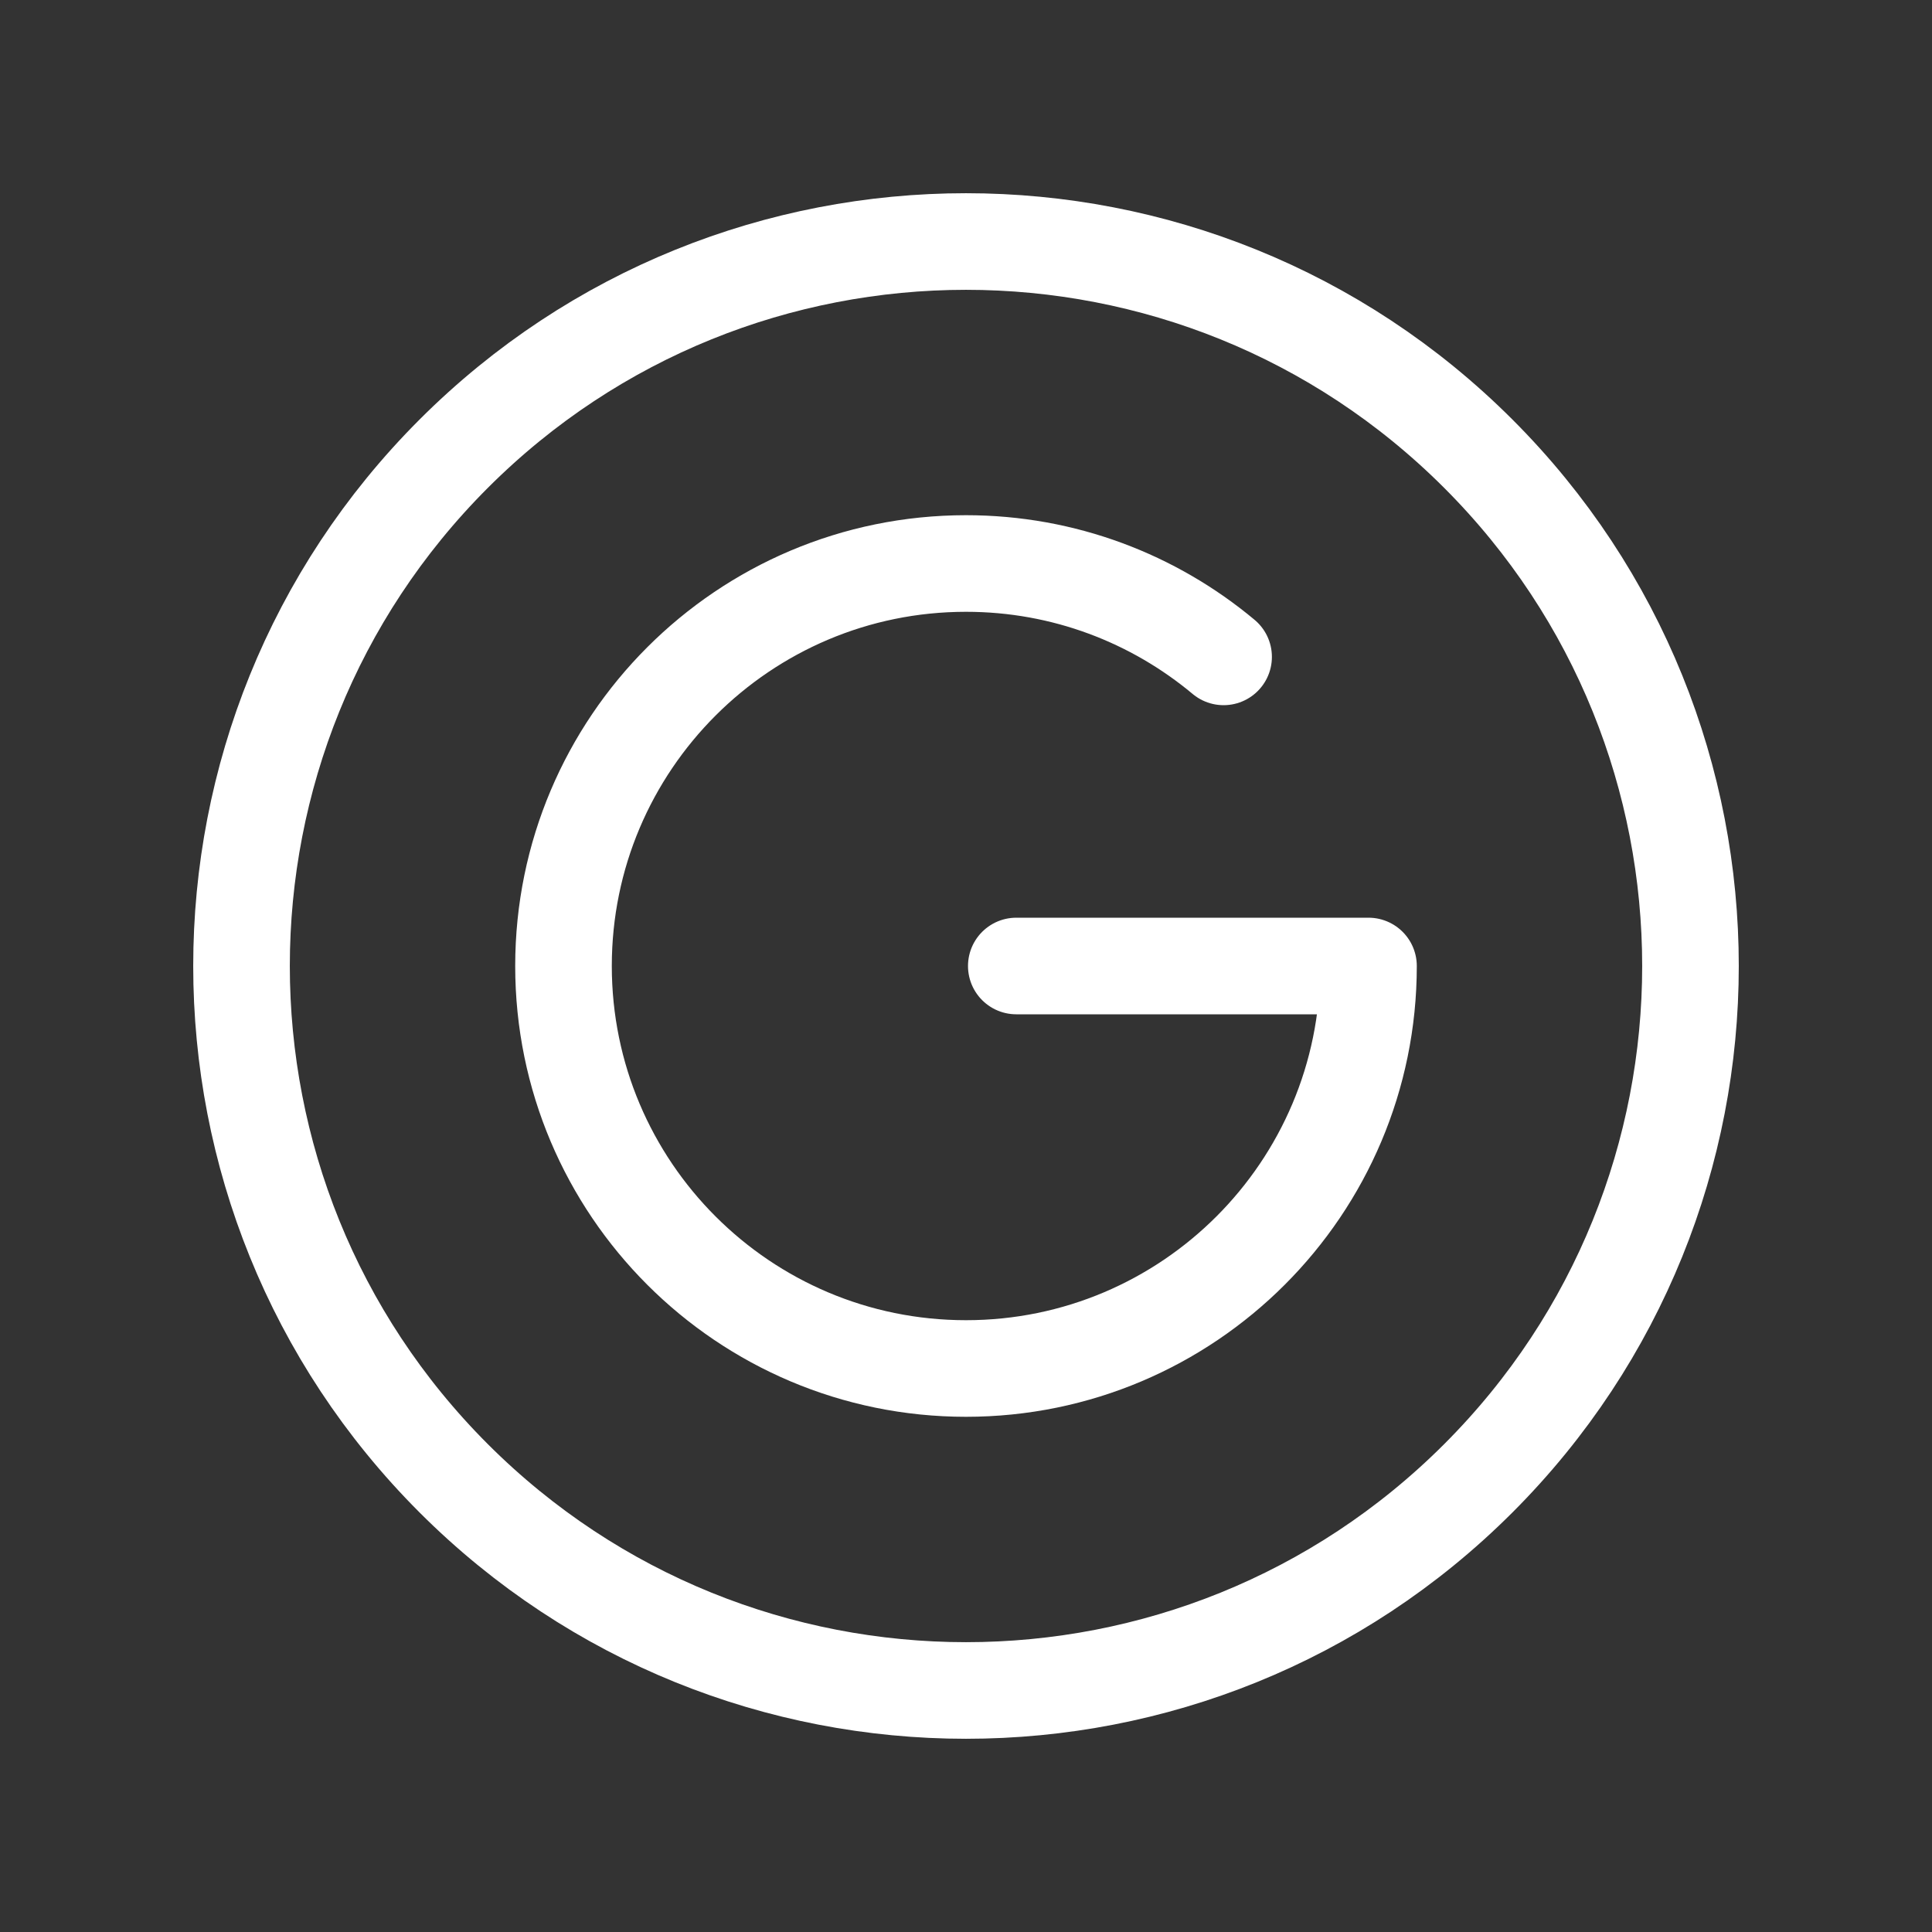 <?xml version="1.0" encoding="utf-8"?>
<!-- Generator: Adobe Illustrator 27.7.0, SVG Export Plug-In . SVG Version: 6.00 Build 0)  -->
<svg version="1.1" id="Layer_1" xmlns="http://www.w3.org/2000/svg" xmlns:xlink="http://www.w3.org/1999/xlink" x="0px" y="0px"
	 viewBox="0 0 30 30" style="enable-background:new 0 0 30 30;" xml:space="preserve">
<rect x="0" y="0" width="30" height="30" fill="#333333" stroke="none"/>
<style type="text/css">
	.st0{fill:none;stroke:#FFFFFF;stroke-width:1.5;stroke-linecap:round;stroke-linejoin:round;}
</style>
<path class="st0" d="M22.955,7.045c4.393,4.393,4.393,11.517,0,15.91c-4.393,4.393-11.517,4.393-15.91,0
	c-4.393-4.393-4.393-11.517,0-15.91C11.438,2.652,18.562,2.652,22.955,7.045"/>
<path class="st0" d="M19,10.2c-1.084-0.905-2.478-1.45-4-1.45c-3.451,0-6.25,2.799-6.25,6.25c0,3.451,2.799,6.25,6.25,6.25
	c3.451,0,6.25-2.799,6.25-6.25h-5.469"/>
</svg>
